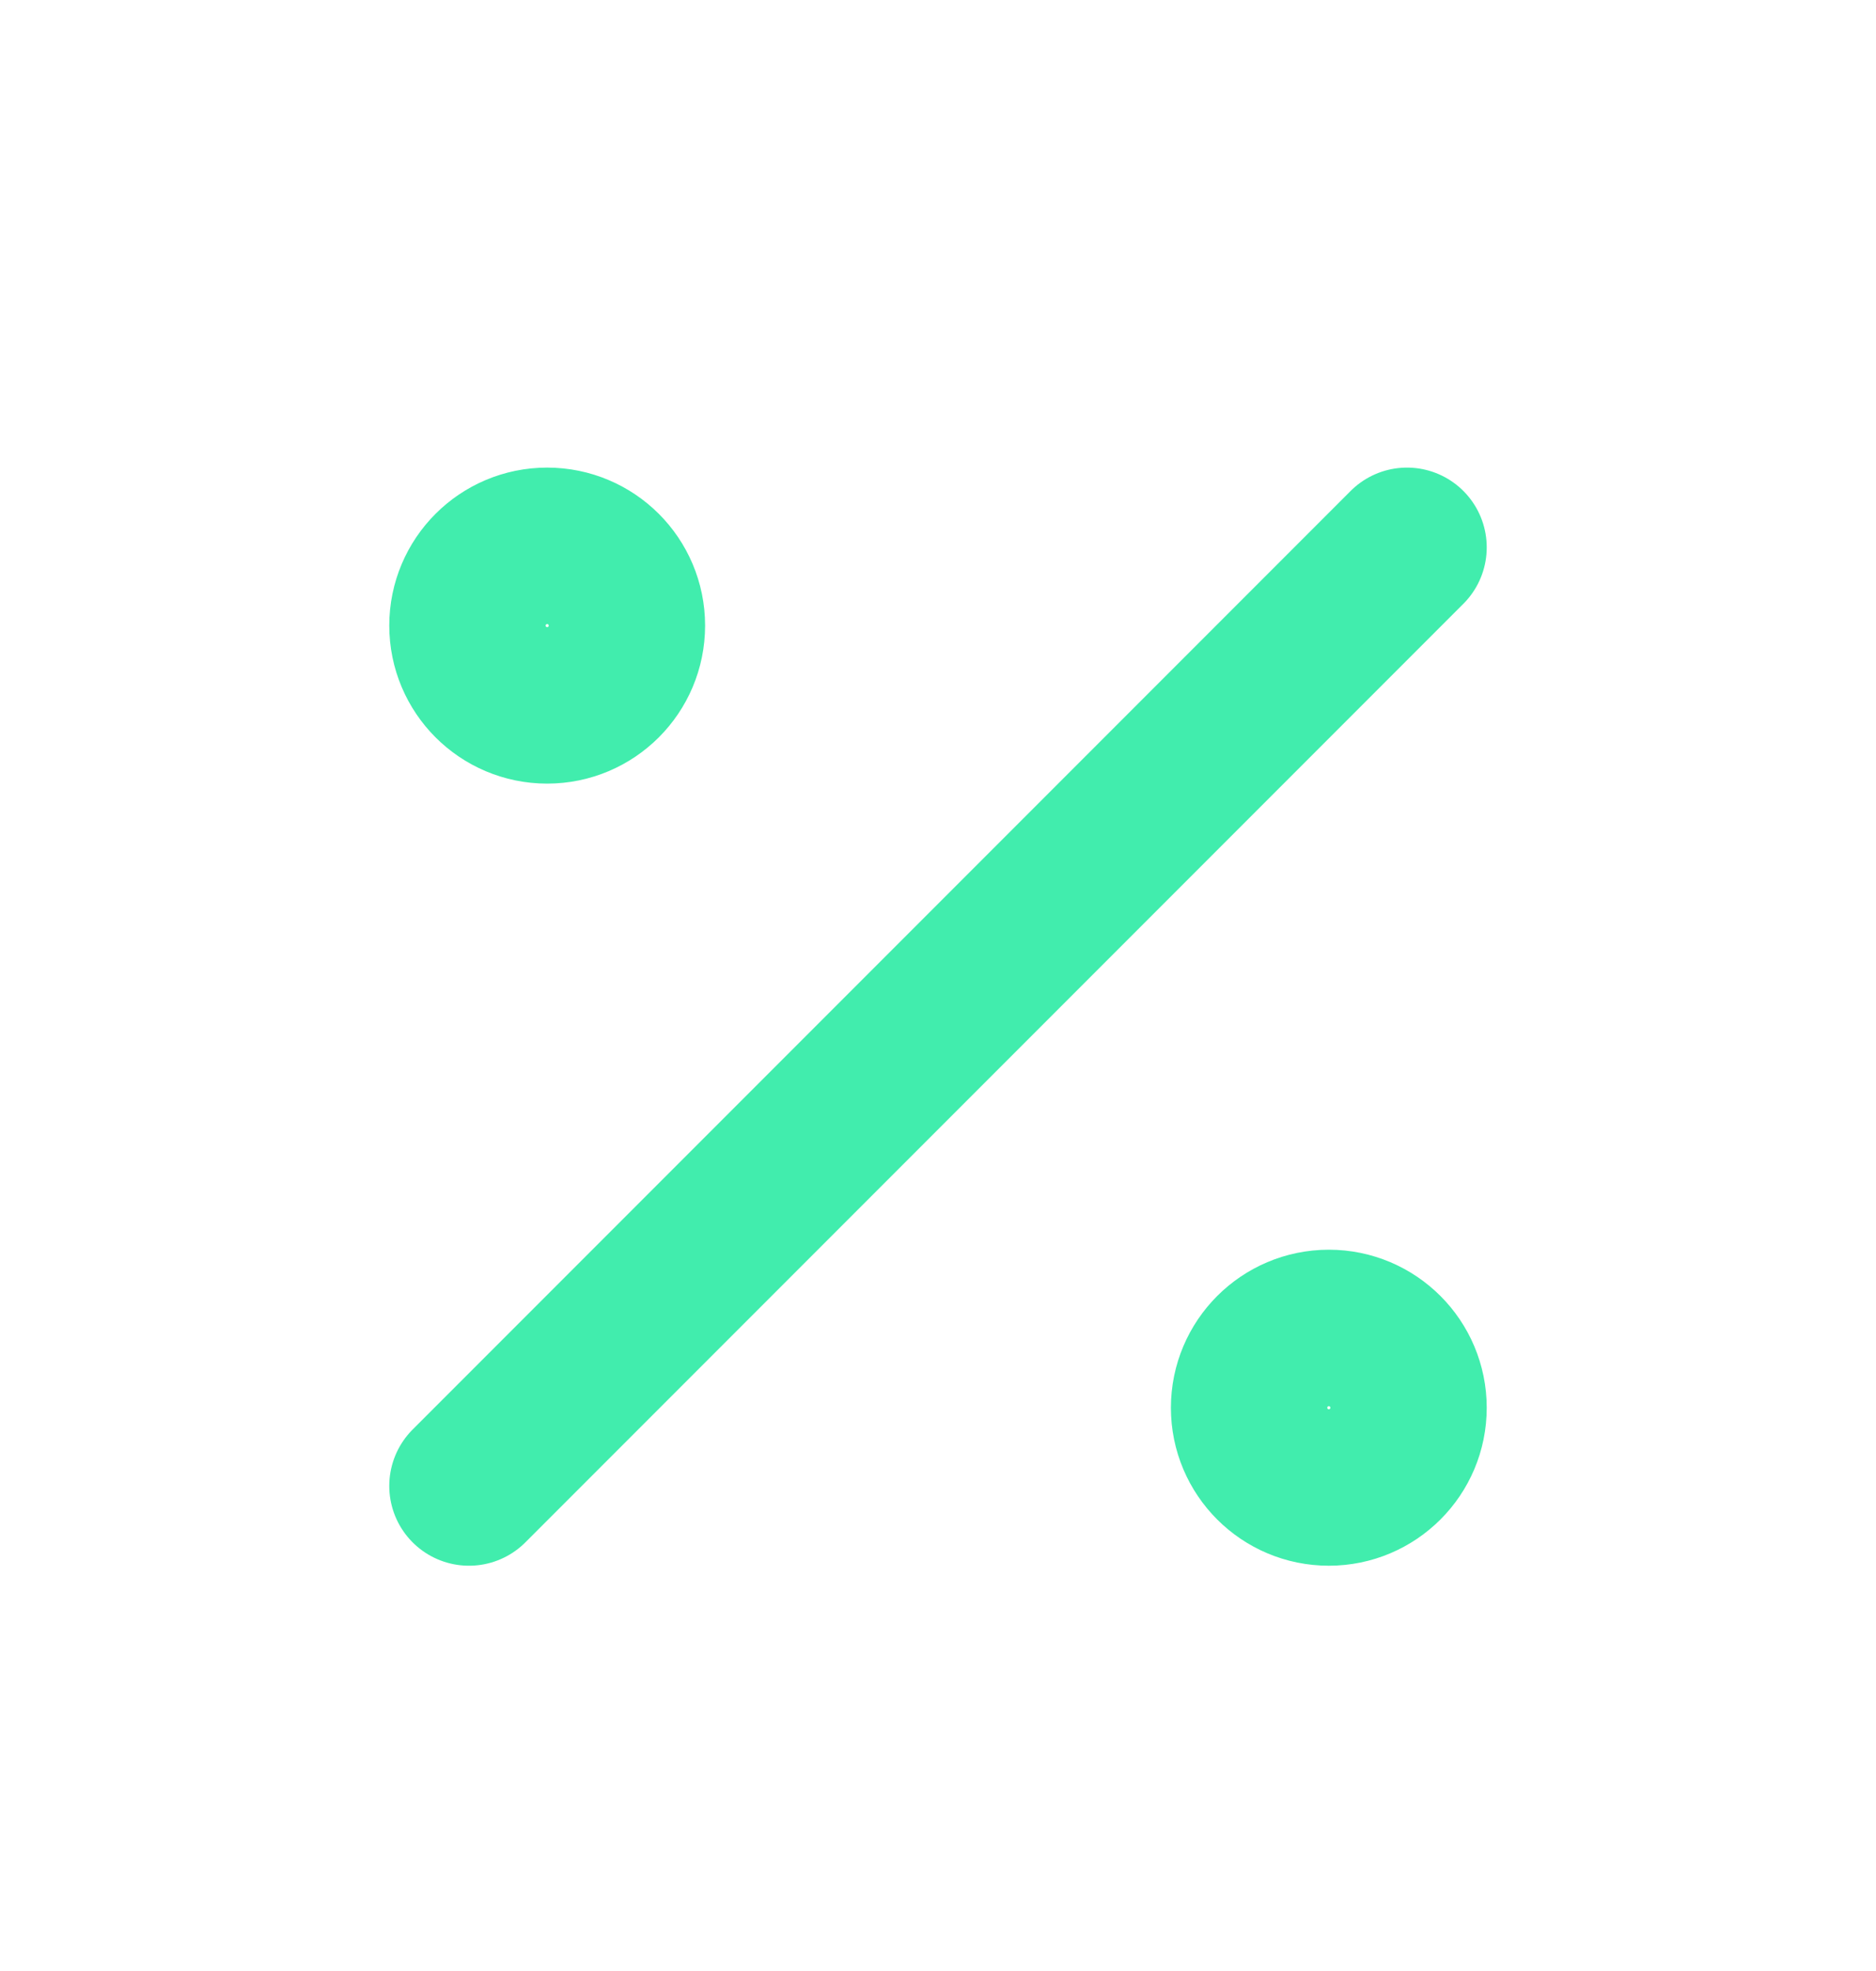 <?xml version="1.0" encoding="UTF-8"?>
<svg xmlns="http://www.w3.org/2000/svg" width="20" height="21" viewBox="0 0 20 21" fill="none">
  <path d="M5 15.832L15 5.832M15 14.999C15 15.459 14.627 15.832 14.167 15.832C13.706 15.832 13.333 15.459 13.333 14.999C13.333 14.539 13.706 14.165 14.167 14.165C14.627 14.165 15 14.539 15 14.999ZM6.667 6.665C6.667 7.126 6.294 7.499 5.833 7.499C5.373 7.499 5 7.126 5 6.665C5 6.205 5.373 5.832 5.833 5.832C6.294 5.832 6.667 6.205 6.667 6.665Z" stroke="#41EDAD" stroke-width="1.7" stroke-linecap="round" stroke-linejoin="round"></path>
</svg>
